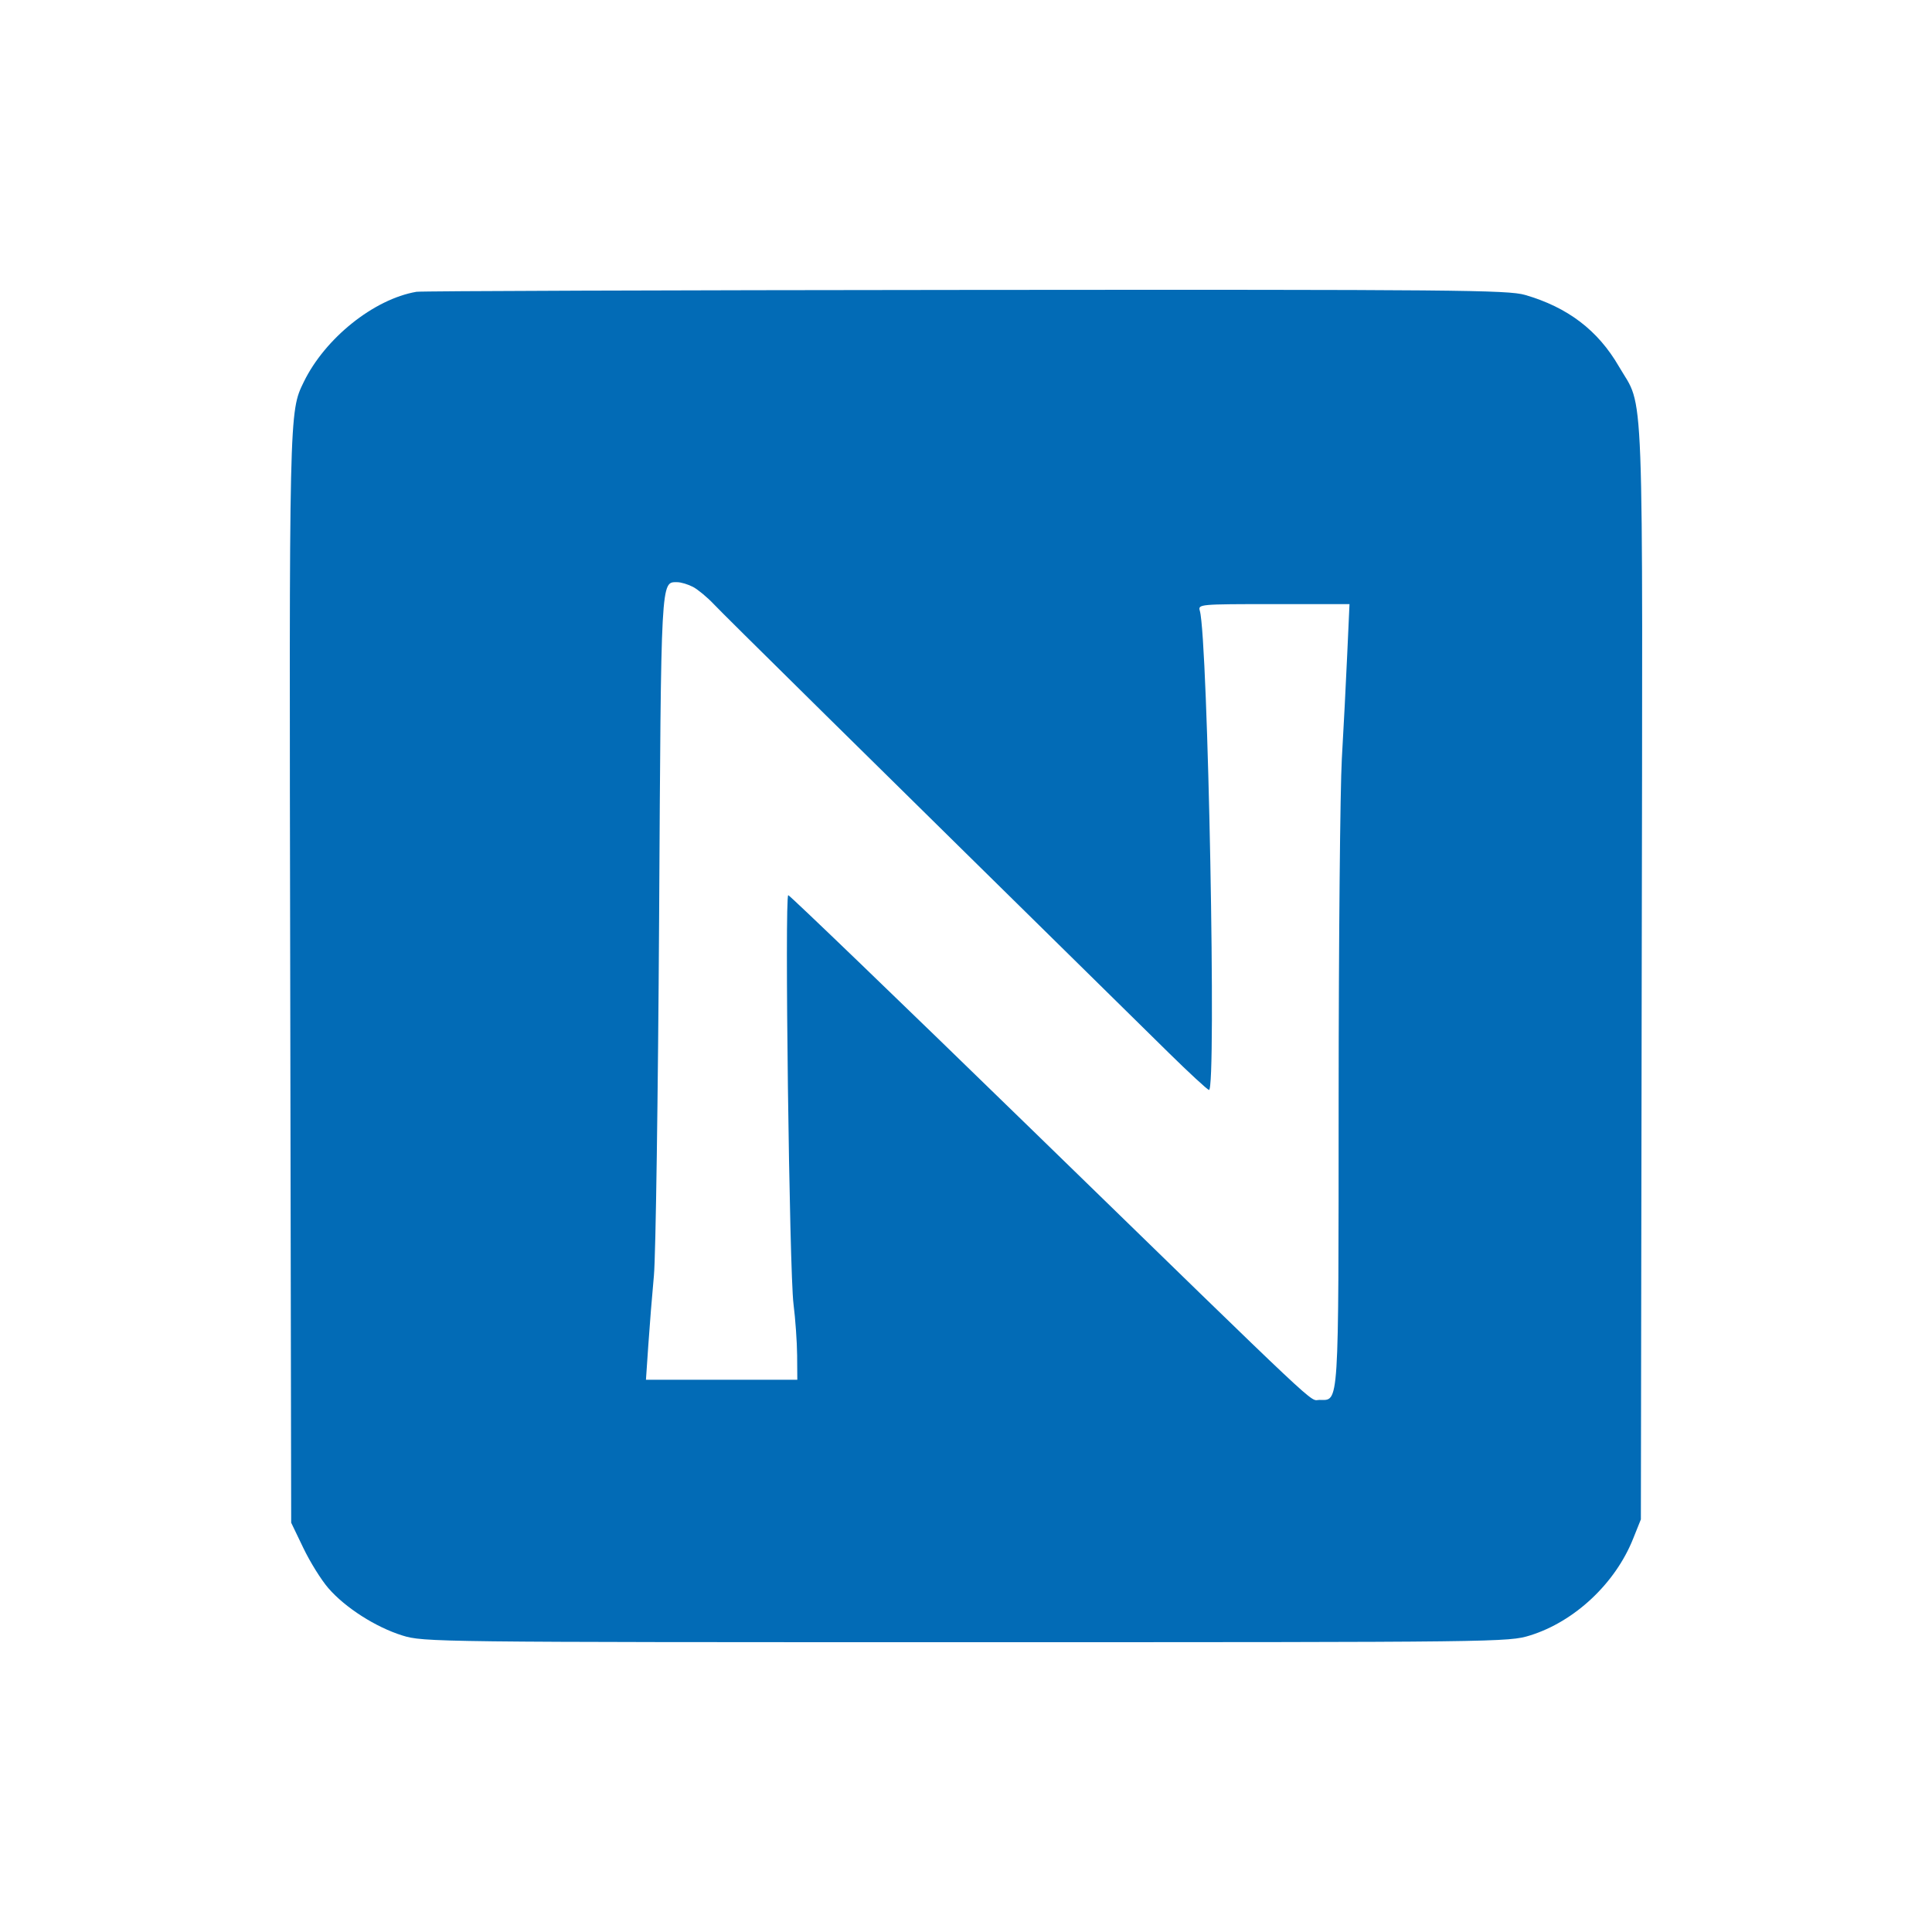 <svg width="32" height="32" viewBox="0 0 32 32" fill="none" xmlns="http://www.w3.org/2000/svg">
<path fill-rule="evenodd" clip-rule="evenodd" d="M6.898 4.833C6.193 4.954 5.385 5.6 5.031 6.327C4.788 6.827 4.789 6.768 4.807 16.22L4.823 25.221L5.024 25.639C5.134 25.869 5.32 26.168 5.437 26.303C5.717 26.628 6.224 26.952 6.665 27.089C7.013 27.198 7.199 27.2 16 27.2C24.879 27.2 24.985 27.199 25.345 27.087C26.08 26.858 26.753 26.227 27.048 25.49L27.178 25.166L27.192 16.111C27.208 6 27.239 6.802 26.813 6.068C26.467 5.471 25.967 5.09 25.26 4.885C24.977 4.803 24.114 4.795 15.992 4.802C11.066 4.806 6.974 4.82 6.898 4.833ZM11.48 9.722C11.562 9.766 11.716 9.894 11.823 10.007C11.982 10.177 14.129 12.294 19.364 17.444C19.693 17.767 19.989 18.041 20.024 18.053C20.151 18.098 20.008 10.584 19.873 10.117C19.841 10.008 19.867 10.006 21.096 10.006H22.352L22.314 10.842C22.294 11.302 22.253 12.079 22.225 12.569C22.197 13.06 22.173 15.594 22.172 18.2C22.17 23.389 22.183 23.187 21.854 23.187C21.678 23.187 22.027 23.514 17.095 18.715C14.898 16.577 13.08 14.827 13.056 14.827C12.994 14.827 13.074 21.061 13.143 21.599C13.174 21.844 13.201 22.226 13.203 22.449L13.206 22.853H11.953H10.699L10.738 22.281C10.759 21.967 10.801 21.447 10.831 21.125C10.861 20.803 10.899 18.144 10.917 15.217C10.95 9.517 10.943 9.643 11.218 9.643C11.28 9.643 11.398 9.679 11.48 9.722Z" fill="#026BB6"/>
</svg>
